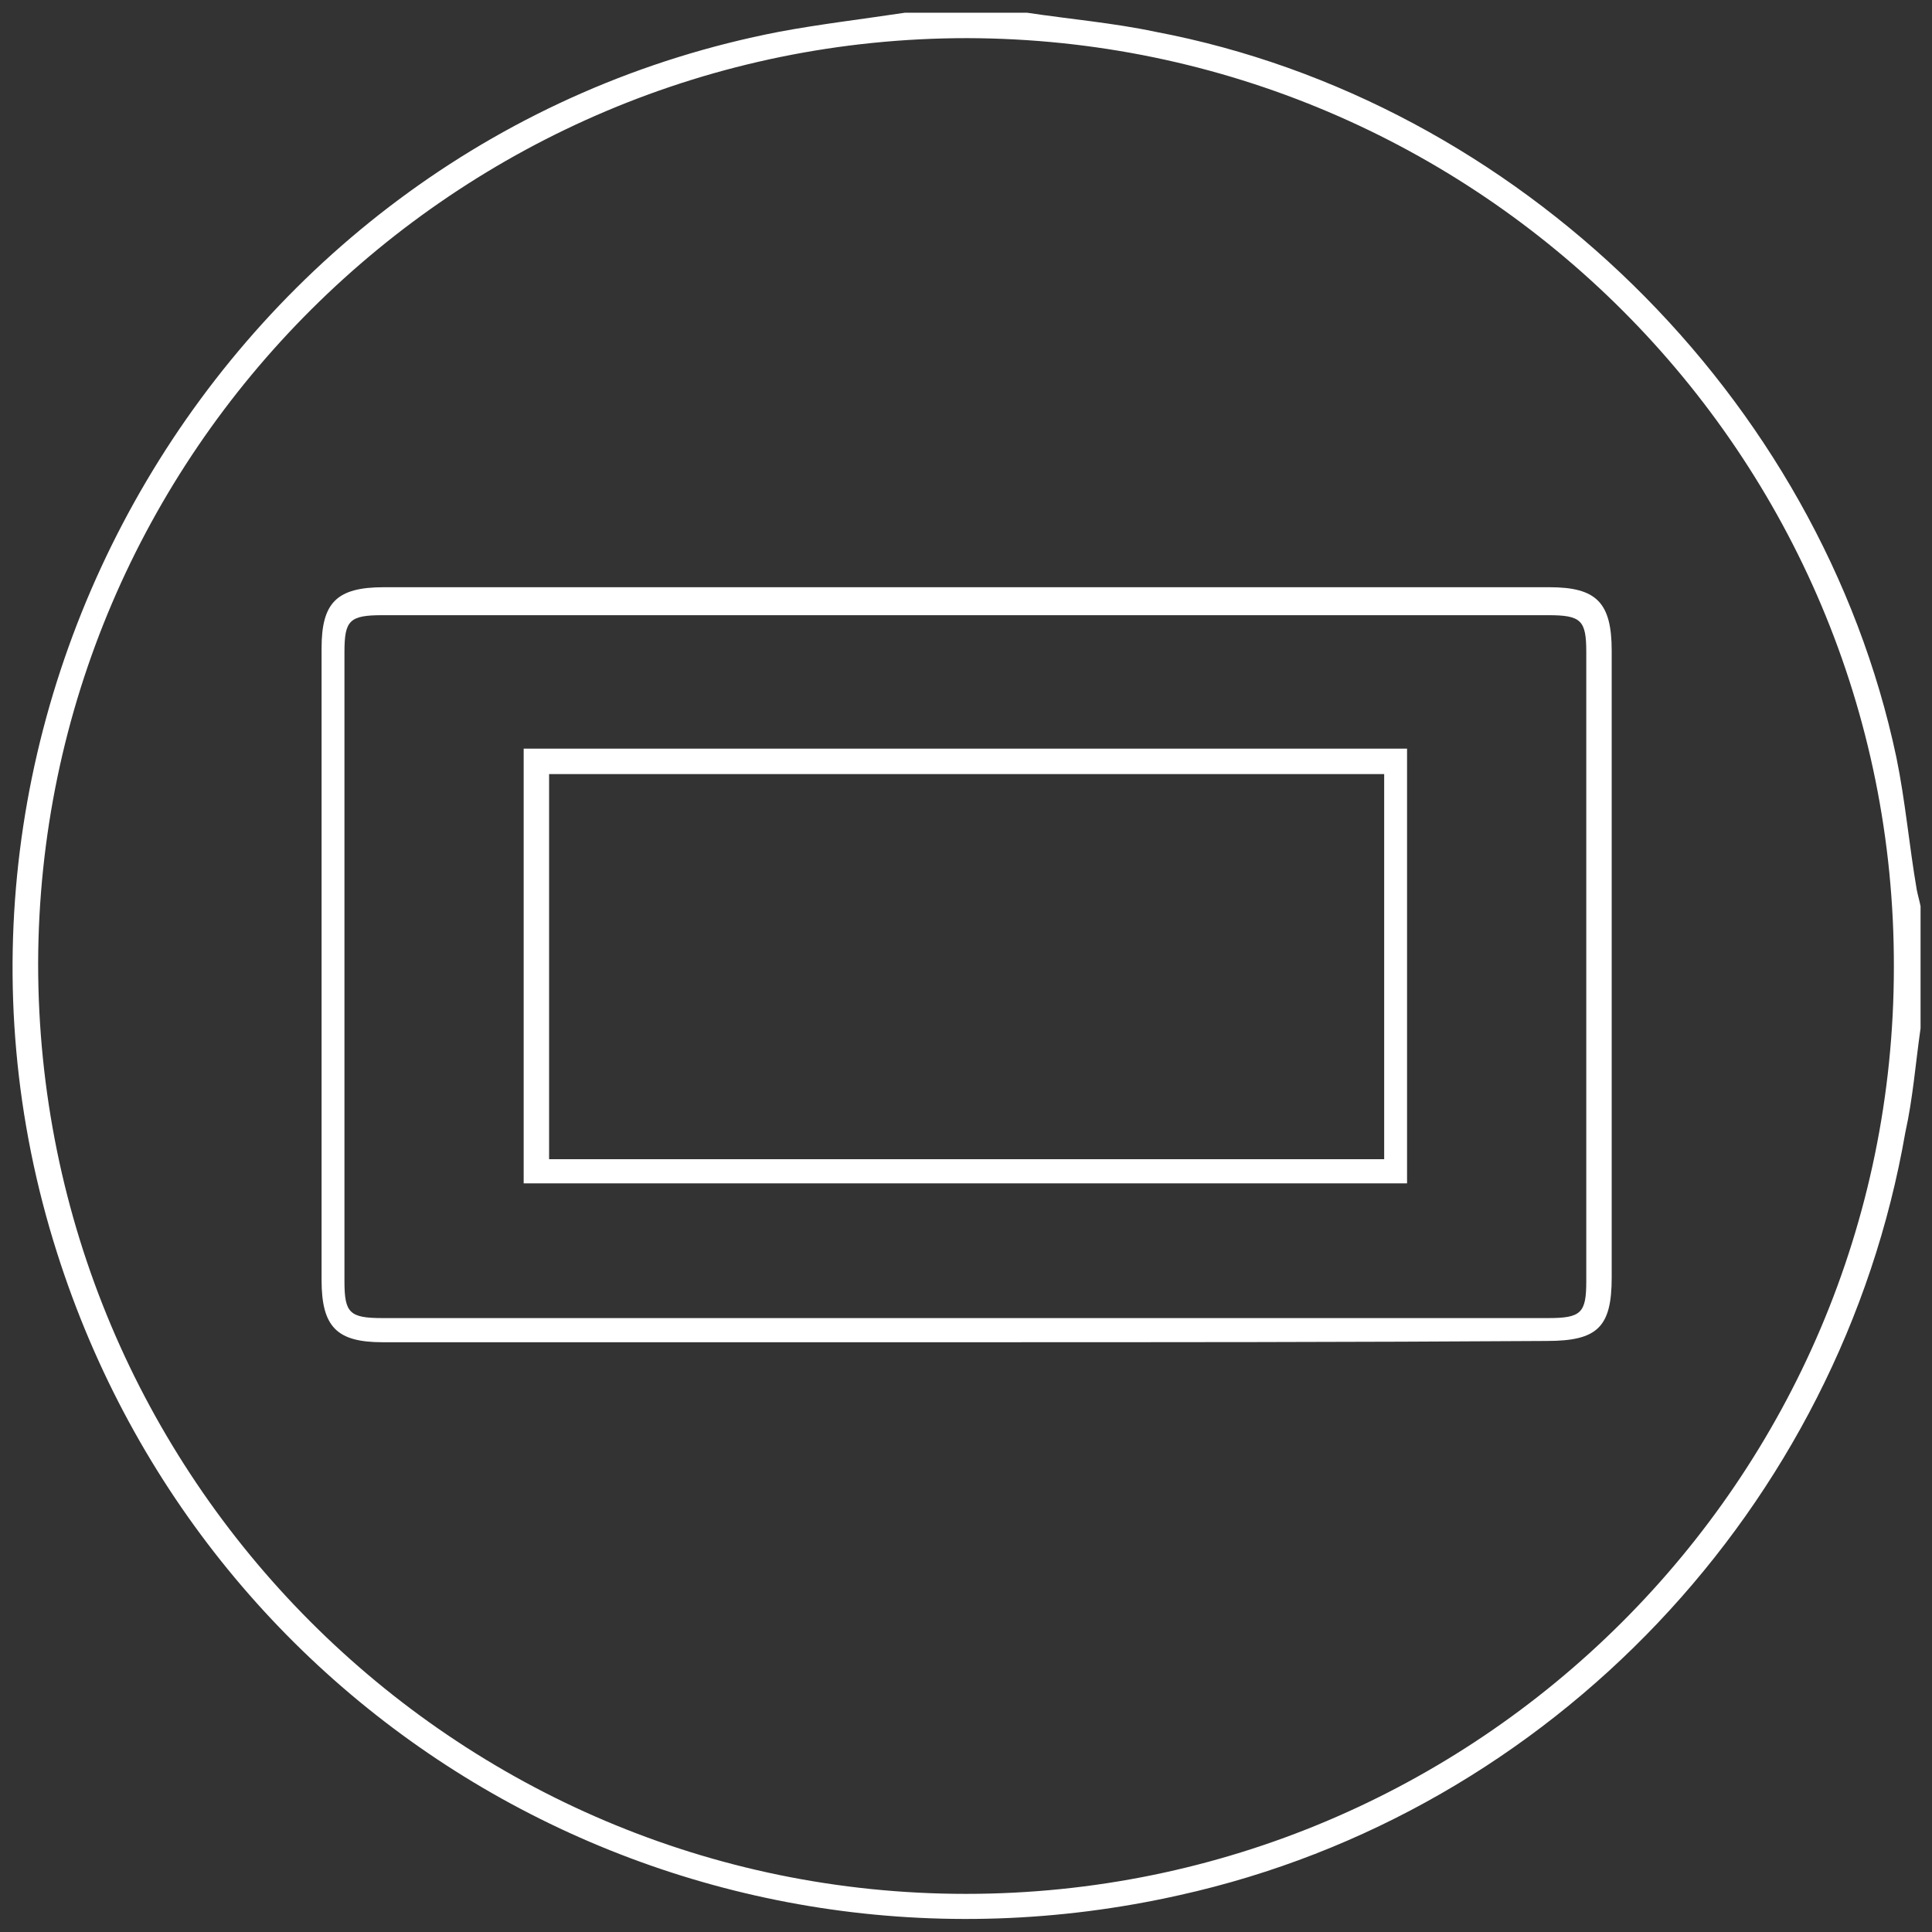 <?xml version="1.0" encoding="utf-8"?>
<!-- Generator: Adobe Illustrator 23.0.3, SVG Export Plug-In . SVG Version: 6.00 Build 0)  -->
<svg version="1.1" id="Layer_1" xmlns="http://www.w3.org/2000/svg" xmlns:xlink="http://www.w3.org/1999/xlink" x="0px" y="0px"
	 width="152px" height="152px" viewBox="0 0 152 152" style="enable-background:new 0 0 152 152;" xml:space="preserve">
<rect x="0" y="0" width="152" height="152" fill="#333333" stroke="none"/>
<style type="text/css">
	.st0{fill:#FFFFFF;}
</style>
<g>
	<path class="st0" d="M80.8,1c3.3,0.5,6.8,0.8,10.1,1.5c28.5,5.4,52.3,28.7,58.3,57.1c0.7,3.4,1,6.9,1.6,10.4
		c0.1,0.5,0.2,0.8,0.3,1.3c0,3.2,0,6.4,0,9.6c-0.4,2.8-0.6,5.5-1.2,8.2c-5.1,29.4-27.8,53.5-57.1,60C54.5,157.7,16.4,136,4.5,98.6
		C-9,56.3,17.8,10.9,61.3,2.5c3.2-0.6,6.6-1,9.9-1.5C74.4,1,77.7,1,80.8,1z M76.1,3C35.9,3,3.1,35.6,3,75.8C3,116.2,35.7,149,76,149
		c40.2,0,73-32.6,73-72.9C149.1,35.7,116.3,3.1,76.1,3z"/>
	<path class="st0" d="M76,105.6c-15.3,0-30.6,0-45.9,0c-3.6,0-4.8-1.2-4.8-4.9c0-16.6,0-33.1,0-49.7c0-3.6,1.2-4.8,4.9-4.8
		c30.6,0,61.1,0,91.7,0c3.7,0,4.9,1.2,4.9,5c0,16.5,0,32.9,0,49.3c0,3.9-1.1,5-5.1,5C106.4,105.6,91.2,105.6,76,105.6z M76,48.4
		c-15.3,0-30.6,0-45.9,0c-2.6,0-3,0.4-3,2.9c0,16.5,0,33,0,49.5c0,2.5,0.4,2.9,3,2.9c30.6,0,61.1,0,91.7,0c2.6,0,3-0.4,3-2.9
		c0-16.5,0-33,0-49.5c0-2.5-0.4-2.9-3-2.9C106.6,48.4,91.4,48.4,76,48.4z"/>
	<path class="st0" d="M41.2,93.1c0-11.5,0-22.8,0-34.2c23.2,0,46.2,0,69.5,0c0,11.4,0,22.8,0,34.2C87.7,93.1,64.5,93.1,41.2,93.1z
		 M108.9,60.9c-22,0-43.8,0-65.7,0c0,10.2,0,20.3,0,30.3c21.9,0,43.8,0,65.7,0C108.9,81,108.9,70.9,108.9,60.9z"/>
</g>
</svg>
